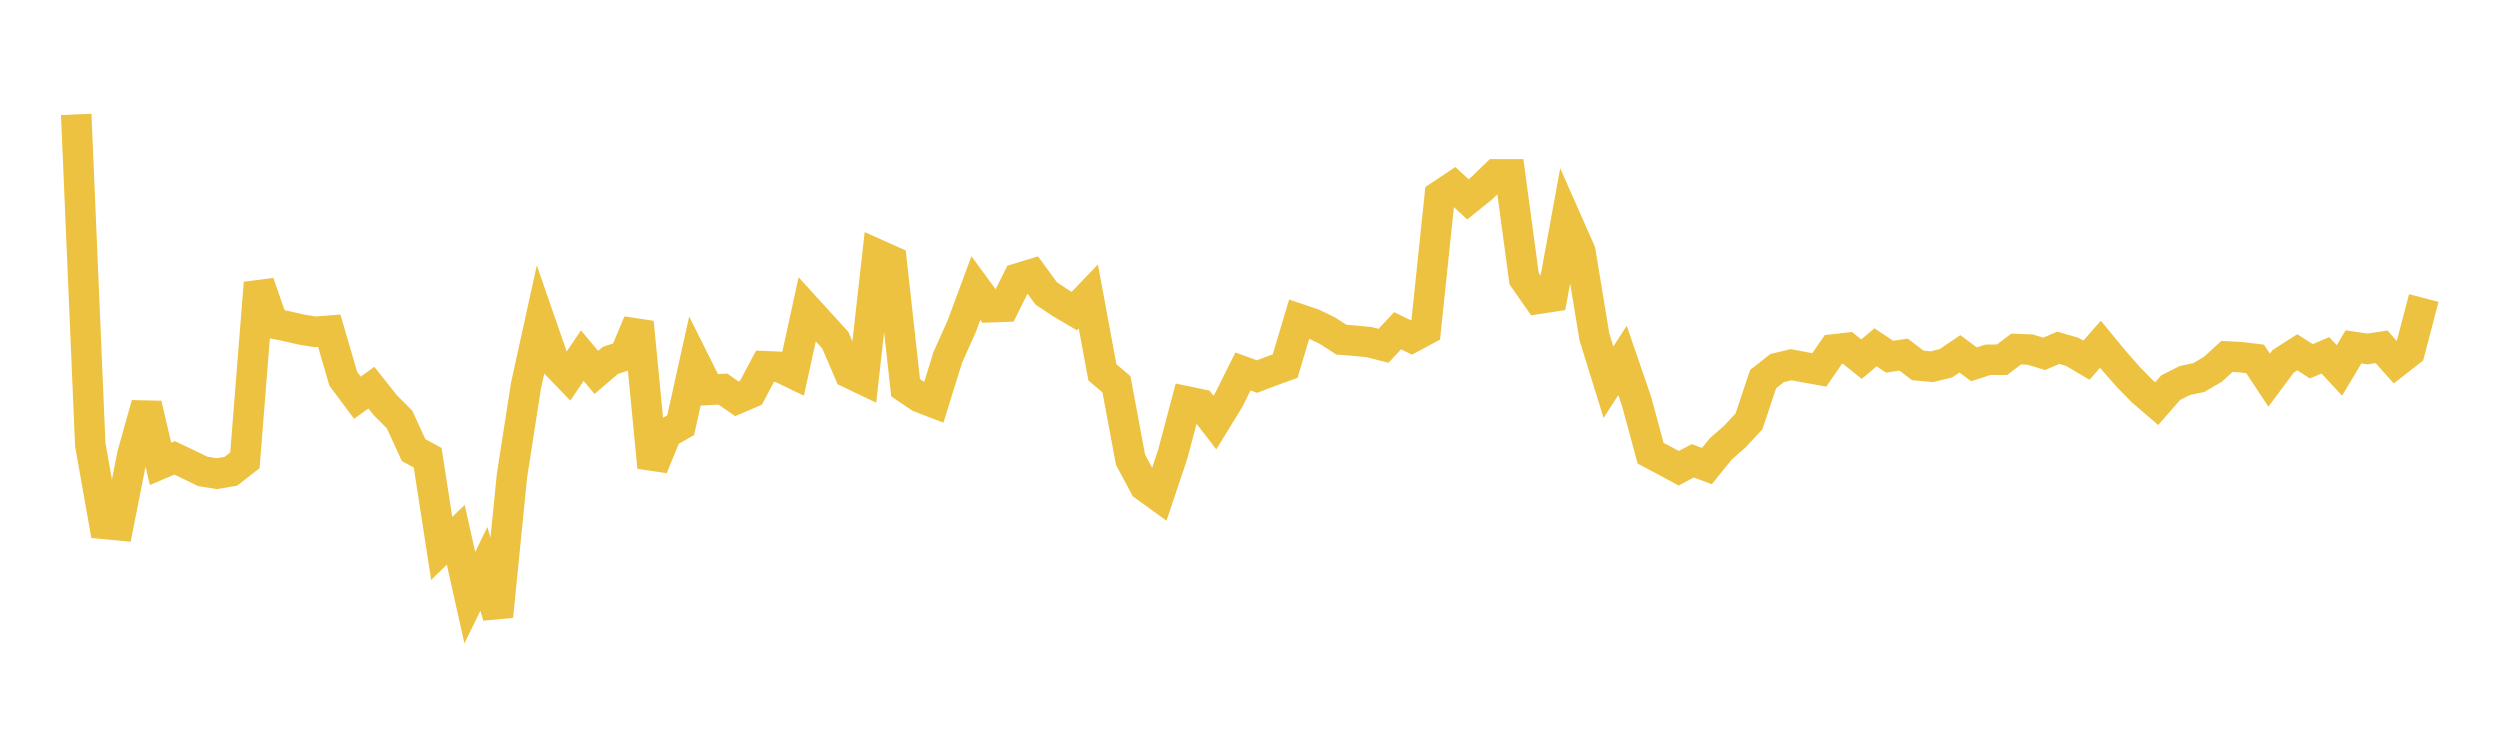 <svg width="164" height="48" xmlns="http://www.w3.org/2000/svg" xmlns:xlink="http://www.w3.org/1999/xlink"><path fill="none" stroke="rgb(237,194,64)" stroke-width="2" d="M5,7.504L5.922,29.168L6.844,34.369L7.766,34.458L8.689,29.798L9.611,26.515L10.533,30.431L11.455,30.037L12.377,30.474L13.299,30.924L14.222,31.072L15.144,30.916L16.066,30.194L16.988,18.56L17.91,21.216L18.832,21.405L19.754,21.618L20.677,21.769L21.599,21.694L22.521,24.852L23.443,26.089L24.365,25.431L25.287,26.594L26.21,27.516L27.132,29.526L28.054,30.025L28.976,35.976L29.898,35.081L30.82,39.207L31.743,37.32L32.665,40.433L33.587,31.195L34.509,25.277L35.431,21.082L36.353,23.741L37.275,24.698L38.198,23.331L39.12,24.427L40.042,23.641L40.964,23.334L41.886,21.141L42.808,30.66L43.731,28.42L44.653,27.89L45.575,23.73L46.497,25.574L47.419,25.524L48.341,26.162L49.263,25.767L50.186,24.023L51.108,24.063L52.03,24.508L52.952,20.292L53.874,21.304L54.796,22.315L55.719,24.468L56.641,24.909L57.563,16.697L58.485,17.109L59.407,25.434L60.329,26.057L61.251,26.411L62.174,23.446L63.096,21.385L64.018,18.898L64.94,20.156L65.862,20.123L66.784,18.263L67.707,17.982L68.629,19.245L69.551,19.861L70.473,20.406L71.395,19.446L72.317,24.426L73.24,25.209L74.162,30.158L75.084,31.884L76.006,32.551L76.928,29.81L77.85,26.331L78.772,26.523L79.695,27.719L80.617,26.219L81.539,24.366L82.461,24.703L83.383,24.351L84.305,24.016L85.228,20.928L86.15,21.241L87.072,21.687L87.994,22.282L88.916,22.354L89.838,22.447L90.76,22.684L91.683,21.699L92.605,22.142L93.527,21.648L94.449,12.838L95.371,12.225L96.293,13.076L97.216,12.332L98.138,11.438L99.06,11.439L99.982,18.284L100.904,19.601L101.826,19.461L102.749,14.413L103.671,16.5L104.593,22.097L105.515,25.073L106.437,23.643L107.359,26.328L108.281,29.731L109.204,30.22L110.126,30.717L111.048,30.227L111.97,30.575L112.892,29.438L113.814,28.633L114.737,27.636L115.659,24.87L116.581,24.146L117.503,23.923L118.425,24.099L119.347,24.264L120.269,22.923L121.192,22.818L122.114,23.56L123.036,22.785L123.958,23.399L124.88,23.263L125.802,23.969L126.725,24.058L127.647,23.833L128.569,23.211L129.491,23.899L130.413,23.6L131.335,23.598L132.257,22.898L133.18,22.933L134.102,23.212L135.024,22.814L135.946,23.083L136.868,23.631L137.79,22.581L138.713,23.7L139.635,24.749L140.557,25.687L141.479,26.477L142.401,25.427L143.323,24.963L144.246,24.766L145.168,24.223L146.09,23.384L147.012,23.431L147.934,23.546L148.856,24.938L149.778,23.699L150.701,23.111L151.623,23.699L152.545,23.309L153.467,24.301L154.389,22.756L155.311,22.891L156.234,22.752L157.156,23.789L158.078,23.07L159,19.549"></path></svg>